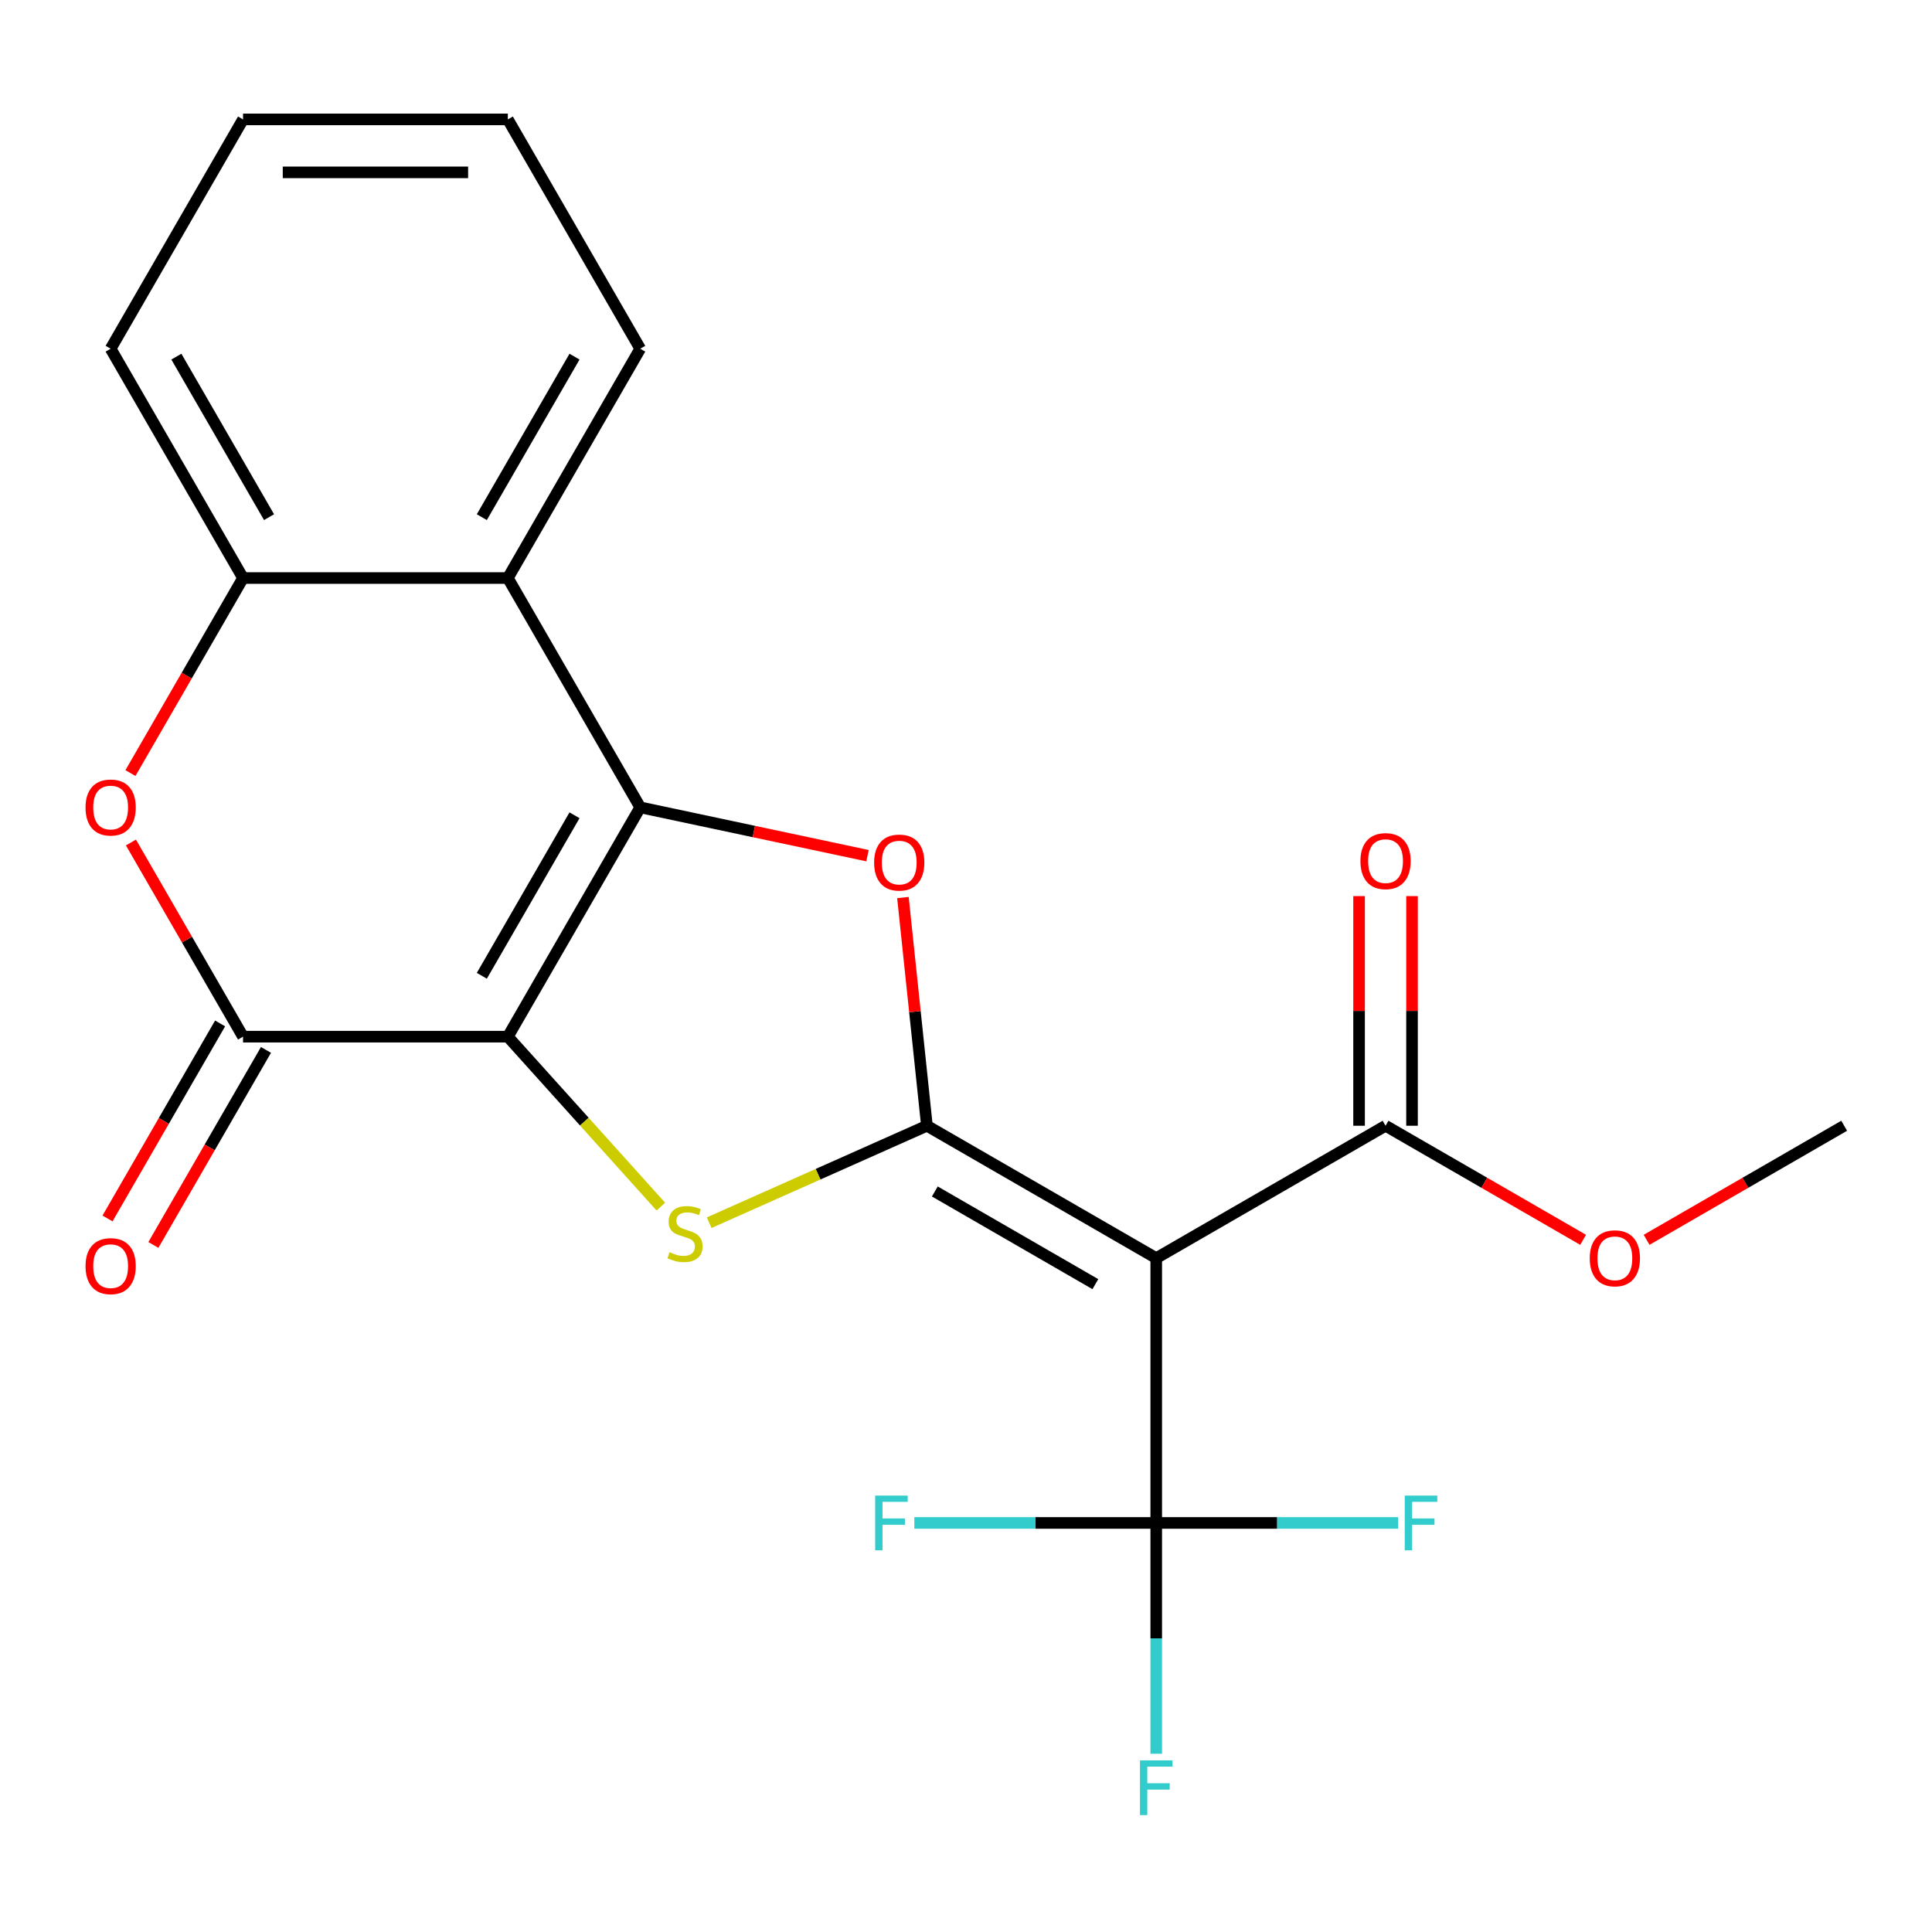 <?xml version='1.0' encoding='iso-8859-1'?>
<svg version='1.1' baseProfile='full'
              xmlns='http://www.w3.org/2000/svg'
                      xmlns:rdkit='http://www.rdkit.org/xml'
                      xmlns:xlink='http://www.w3.org/1999/xlink'
                  xml:space='preserve'
width='1000px' height='1000px' viewBox='0 0 1000 1000'>
<!-- END OF HEADER -->
<rect style='opacity:1.0;fill:#FFFFFF;stroke:none' width='1000' height='1000' x='0' y='0'> </rect>
<path class='bond-0' d='M 262.855,536.579 L 331.383,417.885' style='fill:none;fill-rule:evenodd;stroke:#000000;stroke-width:6px;stroke-linecap:butt;stroke-linejoin:miter;stroke-opacity:1' />
<path class='bond-0' d='M 249.395,505.07 L 297.365,421.984' style='fill:none;fill-rule:evenodd;stroke:#000000;stroke-width:6px;stroke-linecap:butt;stroke-linejoin:miter;stroke-opacity:1' />
<path class='bond-2' d='M 262.855,536.579 L 302.456,580.561' style='fill:none;fill-rule:evenodd;stroke:#000000;stroke-width:6px;stroke-linecap:butt;stroke-linejoin:miter;stroke-opacity:1' />
<path class='bond-2' d='M 302.456,580.561 L 342.057,624.542' style='fill:none;fill-rule:evenodd;stroke:#CCCC00;stroke-width:6px;stroke-linecap:butt;stroke-linejoin:miter;stroke-opacity:1' />
<path class='bond-5' d='M 262.855,536.579 L 125.799,536.579' style='fill:none;fill-rule:evenodd;stroke:#000000;stroke-width:6px;stroke-linecap:butt;stroke-linejoin:miter;stroke-opacity:1' />
<path class='bond-4' d='M 331.383,417.885 L 390.2,430.387' style='fill:none;fill-rule:evenodd;stroke:#000000;stroke-width:6px;stroke-linecap:butt;stroke-linejoin:miter;stroke-opacity:1' />
<path class='bond-4' d='M 390.2,430.387 L 449.017,442.889' style='fill:none;fill-rule:evenodd;stroke:#FF0000;stroke-width:6px;stroke-linecap:butt;stroke-linejoin:miter;stroke-opacity:1' />
<path class='bond-6' d='M 331.383,417.885 L 262.855,299.191' style='fill:none;fill-rule:evenodd;stroke:#000000;stroke-width:6px;stroke-linecap:butt;stroke-linejoin:miter;stroke-opacity:1' />
<path class='bond-1' d='M 479.77,582.686 L 423.42,607.775' style='fill:none;fill-rule:evenodd;stroke:#000000;stroke-width:6px;stroke-linecap:butt;stroke-linejoin:miter;stroke-opacity:1' />
<path class='bond-1' d='M 423.42,607.775 L 367.069,632.863' style='fill:none;fill-rule:evenodd;stroke:#CCCC00;stroke-width:6px;stroke-linecap:butt;stroke-linejoin:miter;stroke-opacity:1' />
<path class='bond-3' d='M 479.77,582.686 L 598.464,651.214' style='fill:none;fill-rule:evenodd;stroke:#000000;stroke-width:6px;stroke-linecap:butt;stroke-linejoin:miter;stroke-opacity:1' />
<path class='bond-3' d='M 483.868,616.704 L 566.954,664.674' style='fill:none;fill-rule:evenodd;stroke:#000000;stroke-width:6px;stroke-linecap:butt;stroke-linejoin:miter;stroke-opacity:1' />
<path class='bond-22' d='M 479.77,582.686 L 473.562,523.627' style='fill:none;fill-rule:evenodd;stroke:#000000;stroke-width:6px;stroke-linecap:butt;stroke-linejoin:miter;stroke-opacity:1' />
<path class='bond-22' d='M 473.562,523.627 L 467.355,464.567' style='fill:none;fill-rule:evenodd;stroke:#FF0000;stroke-width:6px;stroke-linecap:butt;stroke-linejoin:miter;stroke-opacity:1' />
<path class='bond-7' d='M 598.464,651.214 L 598.464,788.27' style='fill:none;fill-rule:evenodd;stroke:#000000;stroke-width:6px;stroke-linecap:butt;stroke-linejoin:miter;stroke-opacity:1' />
<path class='bond-10' d='M 598.464,651.214 L 717.158,582.686' style='fill:none;fill-rule:evenodd;stroke:#000000;stroke-width:6px;stroke-linecap:butt;stroke-linejoin:miter;stroke-opacity:1' />
<path class='bond-8' d='M 125.799,536.579 L 96.785,486.326' style='fill:none;fill-rule:evenodd;stroke:#000000;stroke-width:6px;stroke-linecap:butt;stroke-linejoin:miter;stroke-opacity:1' />
<path class='bond-8' d='M 96.785,486.326 L 67.771,436.072' style='fill:none;fill-rule:evenodd;stroke:#FF0000;stroke-width:6px;stroke-linecap:butt;stroke-linejoin:miter;stroke-opacity:1' />
<path class='bond-11' d='M 113.929,529.726 L 84.788,580.2' style='fill:none;fill-rule:evenodd;stroke:#000000;stroke-width:6px;stroke-linecap:butt;stroke-linejoin:miter;stroke-opacity:1' />
<path class='bond-11' d='M 84.788,580.2 L 55.647,630.674' style='fill:none;fill-rule:evenodd;stroke:#FF0000;stroke-width:6px;stroke-linecap:butt;stroke-linejoin:miter;stroke-opacity:1' />
<path class='bond-11' d='M 137.668,543.432 L 108.527,593.906' style='fill:none;fill-rule:evenodd;stroke:#000000;stroke-width:6px;stroke-linecap:butt;stroke-linejoin:miter;stroke-opacity:1' />
<path class='bond-11' d='M 108.527,593.906 L 79.386,644.38' style='fill:none;fill-rule:evenodd;stroke:#FF0000;stroke-width:6px;stroke-linecap:butt;stroke-linejoin:miter;stroke-opacity:1' />
<path class='bond-17' d='M 262.855,299.191 L 331.383,180.498' style='fill:none;fill-rule:evenodd;stroke:#000000;stroke-width:6px;stroke-linecap:butt;stroke-linejoin:miter;stroke-opacity:1' />
<path class='bond-17' d='M 249.395,267.682 L 297.365,184.596' style='fill:none;fill-rule:evenodd;stroke:#000000;stroke-width:6px;stroke-linecap:butt;stroke-linejoin:miter;stroke-opacity:1' />
<path class='bond-23' d='M 262.855,299.191 L 125.799,299.191' style='fill:none;fill-rule:evenodd;stroke:#000000;stroke-width:6px;stroke-linecap:butt;stroke-linejoin:miter;stroke-opacity:1' />
<path class='bond-13' d='M 598.464,788.27 L 598.464,848.005' style='fill:none;fill-rule:evenodd;stroke:#000000;stroke-width:6px;stroke-linecap:butt;stroke-linejoin:miter;stroke-opacity:1' />
<path class='bond-13' d='M 598.464,848.005 L 598.464,907.739' style='fill:none;fill-rule:evenodd;stroke:#33CCCC;stroke-width:6px;stroke-linecap:butt;stroke-linejoin:miter;stroke-opacity:1' />
<path class='bond-14' d='M 598.464,788.27 L 661.068,788.27' style='fill:none;fill-rule:evenodd;stroke:#000000;stroke-width:6px;stroke-linecap:butt;stroke-linejoin:miter;stroke-opacity:1' />
<path class='bond-14' d='M 661.068,788.27 L 723.673,788.27' style='fill:none;fill-rule:evenodd;stroke:#33CCCC;stroke-width:6px;stroke-linecap:butt;stroke-linejoin:miter;stroke-opacity:1' />
<path class='bond-15' d='M 598.464,788.27 L 535.859,788.27' style='fill:none;fill-rule:evenodd;stroke:#000000;stroke-width:6px;stroke-linecap:butt;stroke-linejoin:miter;stroke-opacity:1' />
<path class='bond-15' d='M 535.859,788.27 L 473.254,788.27' style='fill:none;fill-rule:evenodd;stroke:#33CCCC;stroke-width:6px;stroke-linecap:butt;stroke-linejoin:miter;stroke-opacity:1' />
<path class='bond-9' d='M 67.517,400.139 L 96.658,349.665' style='fill:none;fill-rule:evenodd;stroke:#FF0000;stroke-width:6px;stroke-linecap:butt;stroke-linejoin:miter;stroke-opacity:1' />
<path class='bond-9' d='M 96.658,349.665 L 125.799,299.191' style='fill:none;fill-rule:evenodd;stroke:#000000;stroke-width:6px;stroke-linecap:butt;stroke-linejoin:miter;stroke-opacity:1' />
<path class='bond-18' d='M 125.799,299.191 L 57.271,180.498' style='fill:none;fill-rule:evenodd;stroke:#000000;stroke-width:6px;stroke-linecap:butt;stroke-linejoin:miter;stroke-opacity:1' />
<path class='bond-18' d='M 139.258,267.682 L 91.289,184.596' style='fill:none;fill-rule:evenodd;stroke:#000000;stroke-width:6px;stroke-linecap:butt;stroke-linejoin:miter;stroke-opacity:1' />
<path class='bond-12' d='M 730.863,582.686 L 730.863,523.251' style='fill:none;fill-rule:evenodd;stroke:#000000;stroke-width:6px;stroke-linecap:butt;stroke-linejoin:miter;stroke-opacity:1' />
<path class='bond-12' d='M 730.863,523.251 L 730.863,463.816' style='fill:none;fill-rule:evenodd;stroke:#FF0000;stroke-width:6px;stroke-linecap:butt;stroke-linejoin:miter;stroke-opacity:1' />
<path class='bond-12' d='M 703.452,582.686 L 703.452,523.251' style='fill:none;fill-rule:evenodd;stroke:#000000;stroke-width:6px;stroke-linecap:butt;stroke-linejoin:miter;stroke-opacity:1' />
<path class='bond-12' d='M 703.452,523.251 L 703.452,463.816' style='fill:none;fill-rule:evenodd;stroke:#FF0000;stroke-width:6px;stroke-linecap:butt;stroke-linejoin:miter;stroke-opacity:1' />
<path class='bond-16' d='M 717.158,582.686 L 768.291,612.208' style='fill:none;fill-rule:evenodd;stroke:#000000;stroke-width:6px;stroke-linecap:butt;stroke-linejoin:miter;stroke-opacity:1' />
<path class='bond-16' d='M 768.291,612.208 L 819.425,641.73' style='fill:none;fill-rule:evenodd;stroke:#FF0000;stroke-width:6px;stroke-linecap:butt;stroke-linejoin:miter;stroke-opacity:1' />
<path class='bond-19' d='M 852.278,641.73 L 903.412,612.208' style='fill:none;fill-rule:evenodd;stroke:#FF0000;stroke-width:6px;stroke-linecap:butt;stroke-linejoin:miter;stroke-opacity:1' />
<path class='bond-19' d='M 903.412,612.208 L 954.545,582.686' style='fill:none;fill-rule:evenodd;stroke:#000000;stroke-width:6px;stroke-linecap:butt;stroke-linejoin:miter;stroke-opacity:1' />
<path class='bond-20' d='M 331.383,180.498 L 262.855,61.804' style='fill:none;fill-rule:evenodd;stroke:#000000;stroke-width:6px;stroke-linecap:butt;stroke-linejoin:miter;stroke-opacity:1' />
<path class='bond-21' d='M 57.271,180.498 L 125.799,61.804' style='fill:none;fill-rule:evenodd;stroke:#000000;stroke-width:6px;stroke-linecap:butt;stroke-linejoin:miter;stroke-opacity:1' />
<path class='bond-24' d='M 262.855,61.804 L 125.799,61.804' style='fill:none;fill-rule:evenodd;stroke:#000000;stroke-width:6px;stroke-linecap:butt;stroke-linejoin:miter;stroke-opacity:1' />
<path class='bond-24' d='M 242.296,89.215 L 146.357,89.215' style='fill:none;fill-rule:evenodd;stroke:#000000;stroke-width:6px;stroke-linecap:butt;stroke-linejoin:miter;stroke-opacity:1' />
<path  class='atom-3' d='M 346.563 648.152
Q 346.883 648.272, 348.203 648.832
Q 349.523 649.392, 350.963 649.752
Q 352.443 650.072, 353.883 650.072
Q 356.563 650.072, 358.123 648.792
Q 359.683 647.472, 359.683 645.192
Q 359.683 643.632, 358.883 642.672
Q 358.123 641.712, 356.923 641.192
Q 355.723 640.672, 353.723 640.072
Q 351.203 639.312, 349.683 638.592
Q 348.203 637.872, 347.123 636.352
Q 346.083 634.832, 346.083 632.272
Q 346.083 628.712, 348.483 626.512
Q 350.923 624.312, 355.723 624.312
Q 359.003 624.312, 362.723 625.872
L 361.803 628.952
Q 358.403 627.552, 355.843 627.552
Q 353.083 627.552, 351.563 628.712
Q 350.043 629.832, 350.083 631.792
Q 350.083 633.312, 350.843 634.232
Q 351.643 635.152, 352.763 635.672
Q 353.923 636.192, 355.843 636.792
Q 358.403 637.592, 359.923 638.392
Q 361.443 639.192, 362.523 640.832
Q 363.643 642.432, 363.643 645.192
Q 363.643 649.112, 361.003 651.232
Q 358.403 653.312, 354.043 653.312
Q 351.523 653.312, 349.603 652.752
Q 347.723 652.232, 345.483 651.312
L 346.563 648.152
' fill='#CCCC00'/>
<path  class='atom-5' d='M 452.444 446.461
Q 452.444 439.661, 455.804 435.861
Q 459.164 432.061, 465.444 432.061
Q 471.724 432.061, 475.084 435.861
Q 478.444 439.661, 478.444 446.461
Q 478.444 453.341, 475.044 457.261
Q 471.644 461.141, 465.444 461.141
Q 459.204 461.141, 455.804 457.261
Q 452.444 453.381, 452.444 446.461
M 465.444 457.941
Q 469.764 457.941, 472.084 455.061
Q 474.444 452.141, 474.444 446.461
Q 474.444 440.901, 472.084 438.101
Q 469.764 435.261, 465.444 435.261
Q 461.124 435.261, 458.764 438.061
Q 456.444 440.861, 456.444 446.461
Q 456.444 452.181, 458.764 455.061
Q 461.124 457.941, 465.444 457.941
' fill='#FF0000'/>
<path  class='atom-9' d='M 44.271 417.965
Q 44.271 411.165, 47.631 407.365
Q 50.991 403.565, 57.271 403.565
Q 63.551 403.565, 66.911 407.365
Q 70.271 411.165, 70.271 417.965
Q 70.271 424.845, 66.871 428.765
Q 63.471 432.645, 57.271 432.645
Q 51.031 432.645, 47.631 428.765
Q 44.271 424.885, 44.271 417.965
M 57.271 429.445
Q 61.591 429.445, 63.911 426.565
Q 66.271 423.645, 66.271 417.965
Q 66.271 412.405, 63.911 409.605
Q 61.591 406.765, 57.271 406.765
Q 52.951 406.765, 50.591 409.565
Q 48.271 412.365, 48.271 417.965
Q 48.271 423.685, 50.591 426.565
Q 52.951 429.445, 57.271 429.445
' fill='#FF0000'/>
<path  class='atom-12' d='M 44.271 655.353
Q 44.271 648.553, 47.631 644.753
Q 50.991 640.953, 57.271 640.953
Q 63.551 640.953, 66.911 644.753
Q 70.271 648.553, 70.271 655.353
Q 70.271 662.233, 66.871 666.153
Q 63.471 670.033, 57.271 670.033
Q 51.031 670.033, 47.631 666.153
Q 44.271 662.273, 44.271 655.353
M 57.271 666.833
Q 61.591 666.833, 63.911 663.953
Q 66.271 661.033, 66.271 655.353
Q 66.271 649.793, 63.911 646.993
Q 61.591 644.153, 57.271 644.153
Q 52.951 644.153, 50.591 646.953
Q 48.271 649.753, 48.271 655.353
Q 48.271 661.073, 50.591 663.953
Q 52.951 666.833, 57.271 666.833
' fill='#FF0000'/>
<path  class='atom-13' d='M 704.158 445.71
Q 704.158 438.91, 707.518 435.11
Q 710.878 431.31, 717.158 431.31
Q 723.438 431.31, 726.798 435.11
Q 730.158 438.91, 730.158 445.71
Q 730.158 452.59, 726.758 456.51
Q 723.358 460.39, 717.158 460.39
Q 710.918 460.39, 707.518 456.51
Q 704.158 452.63, 704.158 445.71
M 717.158 457.19
Q 721.478 457.19, 723.798 454.31
Q 726.158 451.39, 726.158 445.71
Q 726.158 440.15, 723.798 437.35
Q 721.478 434.51, 717.158 434.51
Q 712.838 434.51, 710.478 437.31
Q 708.158 440.11, 708.158 445.71
Q 708.158 451.43, 710.478 454.31
Q 712.838 457.19, 717.158 457.19
' fill='#FF0000'/>
<path  class='atom-14' d='M 590.044 911.166
L 606.884 911.166
L 606.884 914.406
L 593.844 914.406
L 593.844 923.006
L 605.444 923.006
L 605.444 926.286
L 593.844 926.286
L 593.844 939.486
L 590.044 939.486
L 590.044 911.166
' fill='#33CCCC'/>
<path  class='atom-15' d='M 727.1 774.11
L 743.94 774.11
L 743.94 777.35
L 730.9 777.35
L 730.9 785.95
L 742.5 785.95
L 742.5 789.23
L 730.9 789.23
L 730.9 802.43
L 727.1 802.43
L 727.1 774.11
' fill='#33CCCC'/>
<path  class='atom-16' d='M 452.988 774.11
L 469.828 774.11
L 469.828 777.35
L 456.788 777.35
L 456.788 785.95
L 468.388 785.95
L 468.388 789.23
L 456.788 789.23
L 456.788 802.43
L 452.988 802.43
L 452.988 774.11
' fill='#33CCCC'/>
<path  class='atom-17' d='M 822.852 651.294
Q 822.852 644.494, 826.212 640.694
Q 829.572 636.894, 835.852 636.894
Q 842.132 636.894, 845.492 640.694
Q 848.852 644.494, 848.852 651.294
Q 848.852 658.174, 845.452 662.094
Q 842.052 665.974, 835.852 665.974
Q 829.612 665.974, 826.212 662.094
Q 822.852 658.214, 822.852 651.294
M 835.852 662.774
Q 840.172 662.774, 842.492 659.894
Q 844.852 656.974, 844.852 651.294
Q 844.852 645.734, 842.492 642.934
Q 840.172 640.094, 835.852 640.094
Q 831.532 640.094, 829.172 642.894
Q 826.852 645.694, 826.852 651.294
Q 826.852 657.014, 829.172 659.894
Q 831.532 662.774, 835.852 662.774
' fill='#FF0000'/>
</svg>
